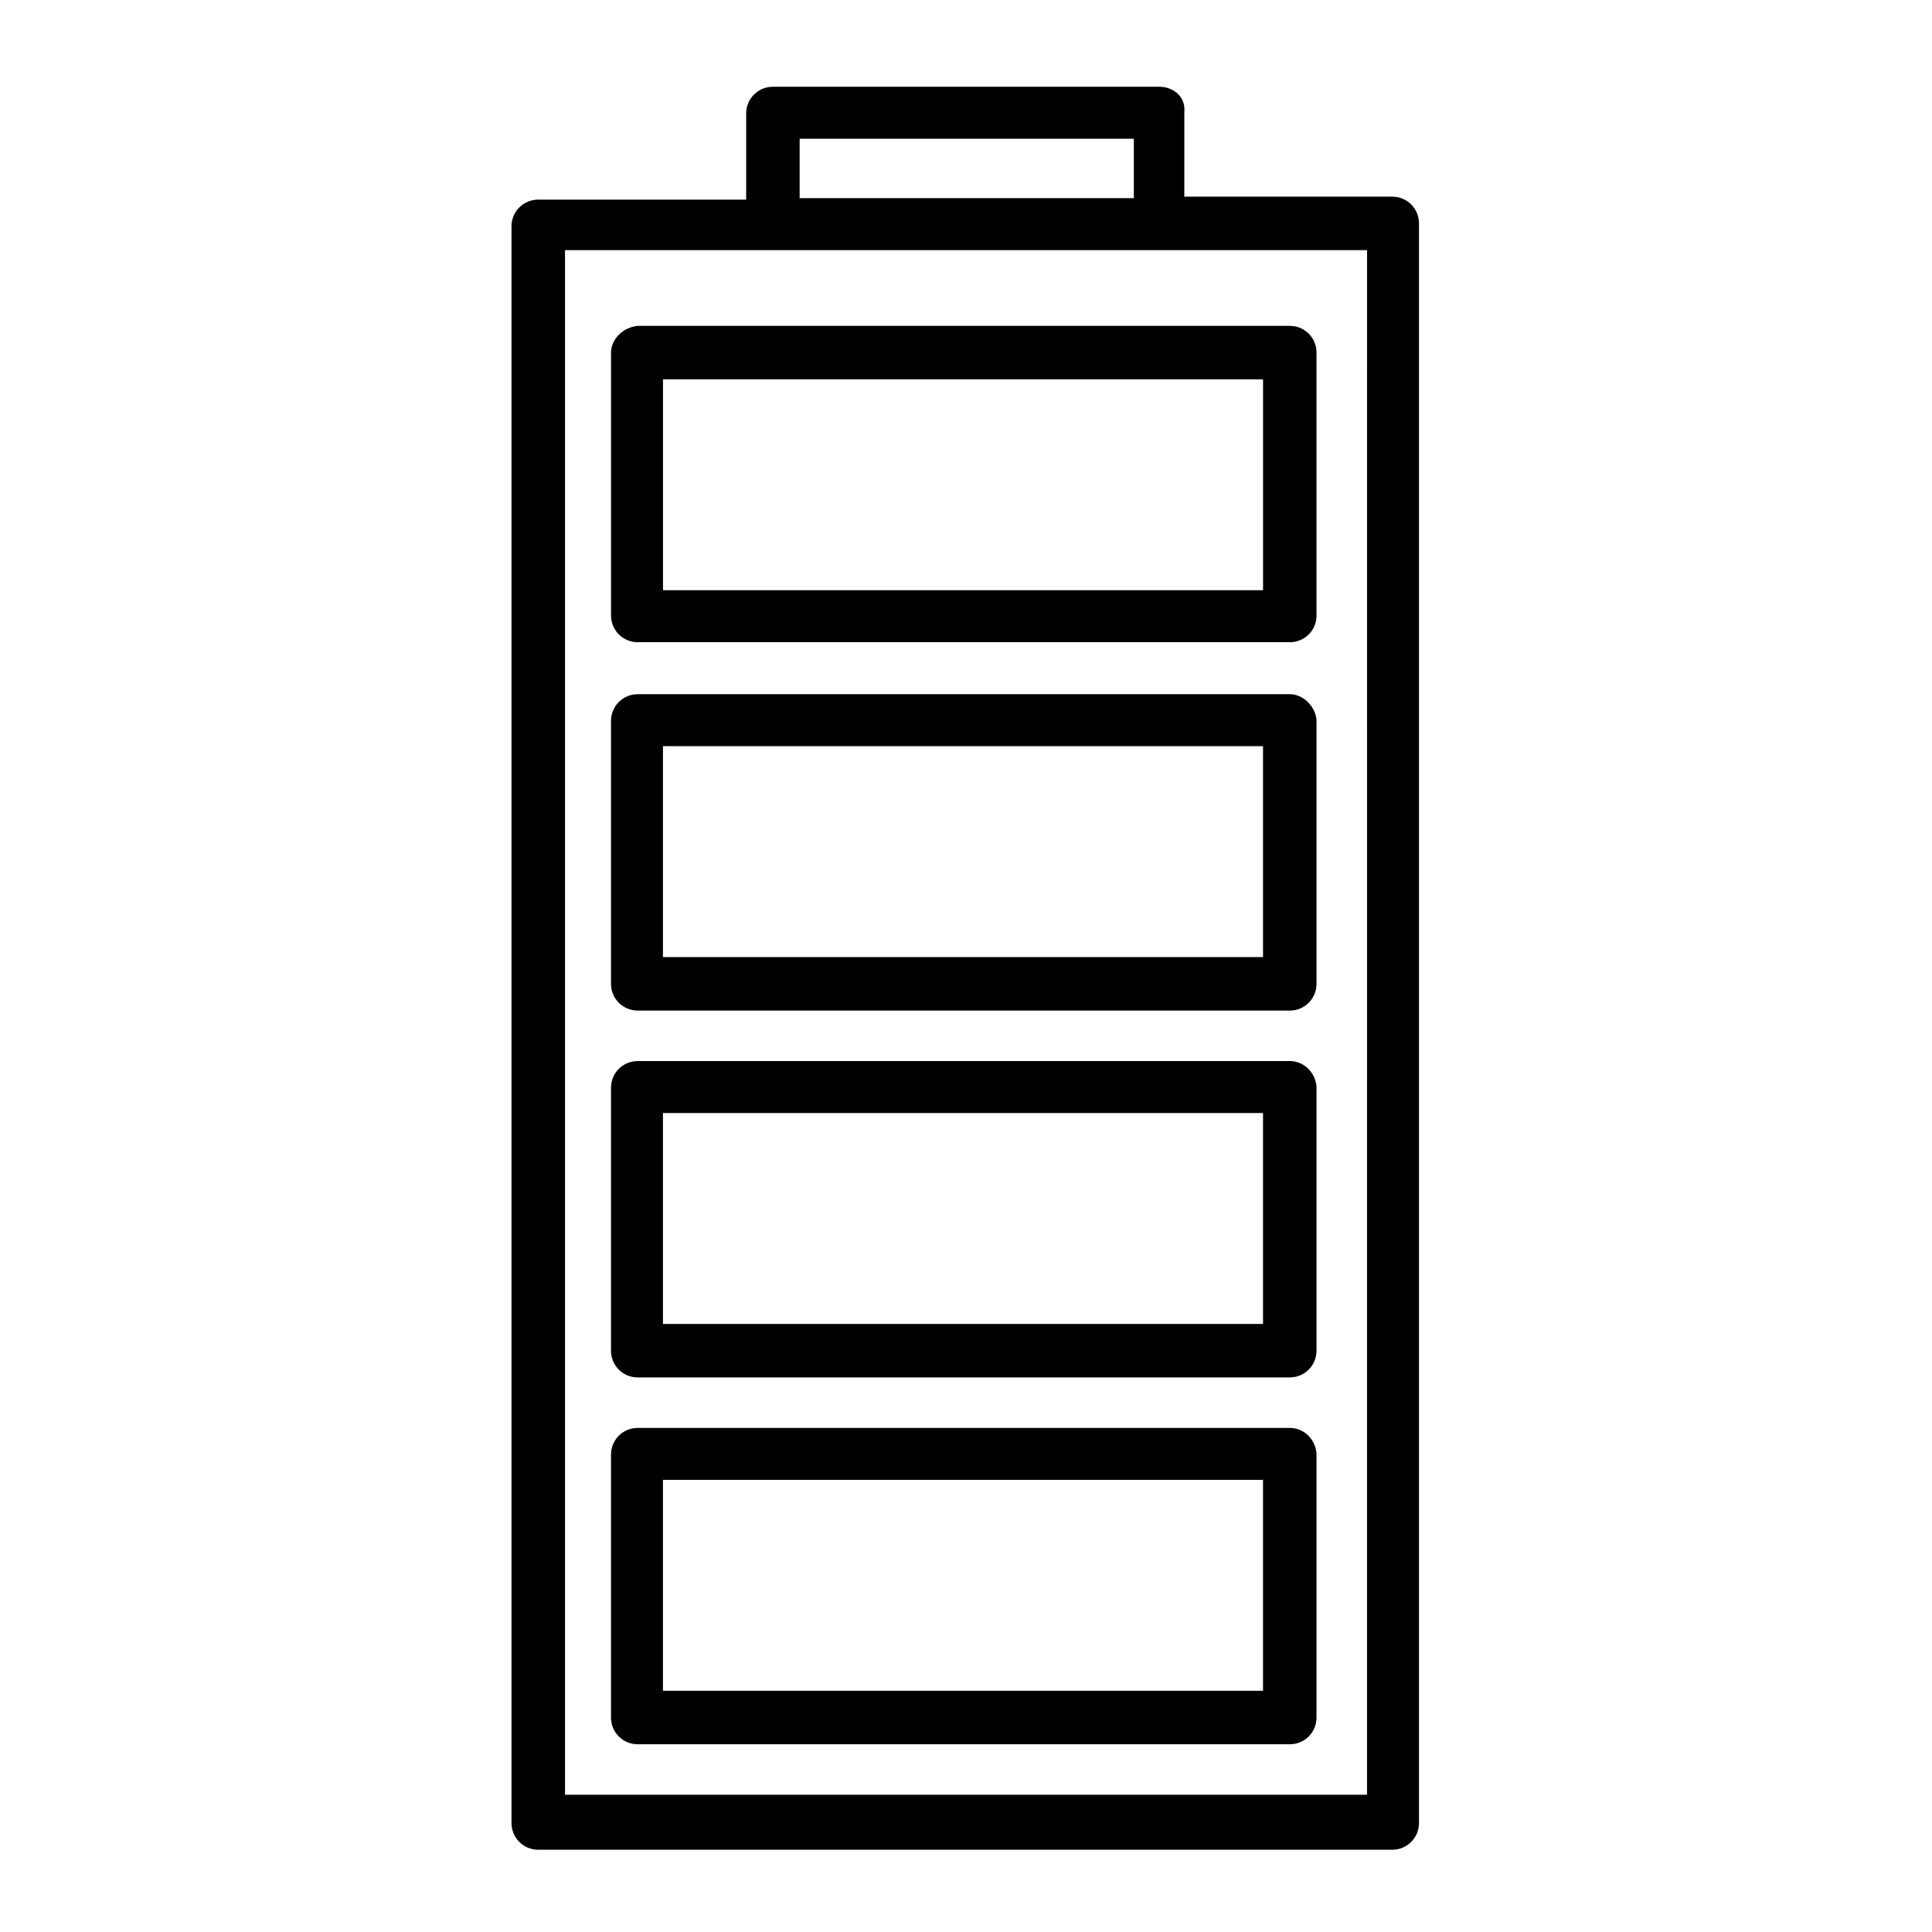 <?xml version="1.0" encoding="UTF-8"?>
<!-- The Best Svg Icon site in the world: iconSvg.co, Visit us! https://iconsvg.co -->
<svg fill="#000000" width="800px" height="800px" version="1.1" viewBox="144 144 512 512" xmlns="http://www.w3.org/2000/svg">
 <g>
  <path d="m485.8 522.41h-172.79c-3.938 0-7.086 3.148-7.086 7.086v69.668c0 3.938 3.148 7.086 7.086 7.086h172.79c3.938 0 7.086-3.148 7.086-7.086v-70.062c-0.391-3.938-3.539-6.691-7.082-6.691zm-7.086 69.664h-159.02v-55.891h159.02z"/>
  <path d="m451.17 166.99h-102.34c-3.938 0-7.086 3.148-7.086 7.086v22.828h-55.105c-3.938 0-7.086 3.148-7.086 7.086v423.12c0 3.938 3.148 7.086 7.086 7.086h226.32c3.938 0 7.086-3.148 7.086-7.086v-423.91c0-3.938-3.148-7.086-7.086-7.086h-55.105l0.004-22.434c0.391-3.938-2.758-6.691-6.691-6.691zm-95.254 13.773h88.559v15.742l-88.559 0.004zm150.36 438.87h-212.54v-409.34h212.55z"/>
  <path d="m485.8 425.19h-172.79c-3.938 0-7.086 3.148-7.086 7.086v69.668c0 3.938 3.148 7.086 7.086 7.086h172.79c3.938 0 7.086-3.148 7.086-7.086v-70.062c-0.391-3.934-3.539-6.691-7.082-6.691zm-7.086 69.668h-159.02v-55.891h159.02z"/>
  <path d="m485.8 327.97h-172.79c-3.938 0-7.086 3.148-7.086 7.086v69.668c0 3.938 3.148 7.086 7.086 7.086h172.79c3.938 0 7.086-3.148 7.086-7.086v-70.062c-0.391-3.543-3.539-6.691-7.082-6.691zm-7.086 69.668h-159.02v-55.891h159.02z"/>
  <path d="m305.93 237.44v69.668c0 3.938 3.148 7.086 7.086 7.086h172.79c3.938 0 7.086-3.148 7.086-7.086l-0.004-69.668c0-3.938-3.148-7.086-7.086-7.086h-172.79c-3.934 0.395-7.082 3.543-7.082 7.086zm13.773 7.086h159.02v55.891h-159.02z"/>
 </g>
</svg>